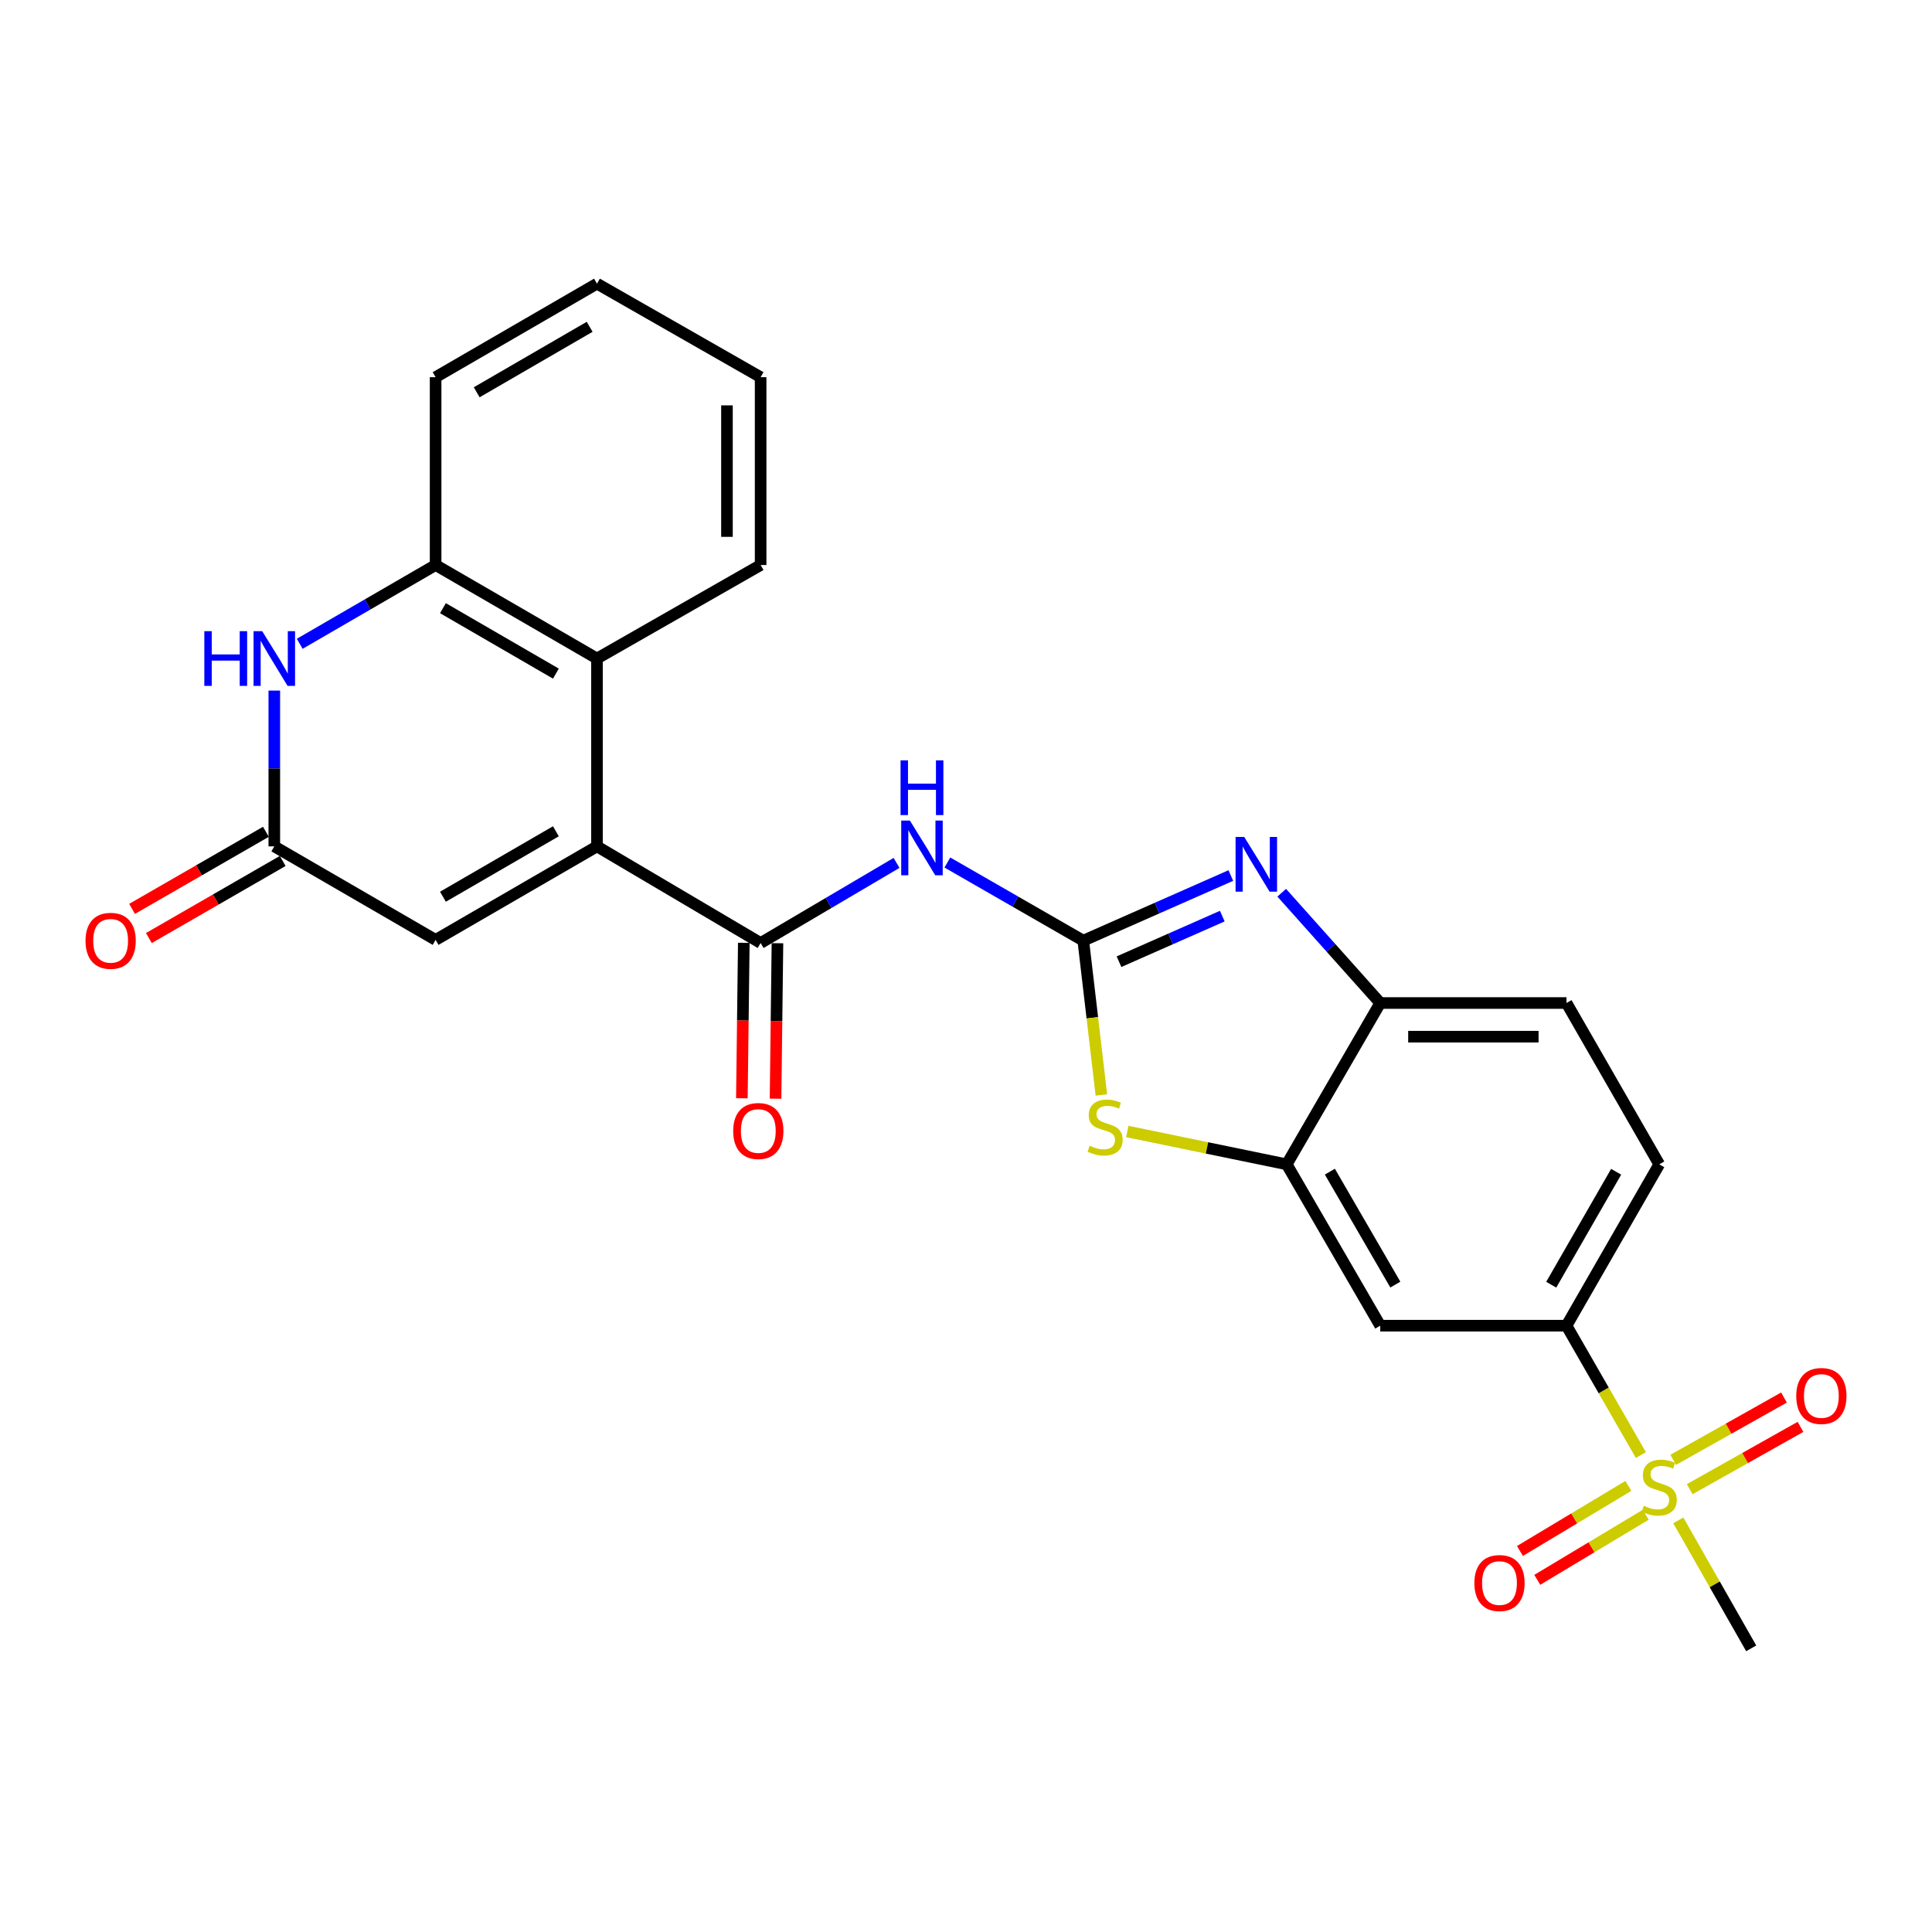 <?xml version='1.0' encoding='iso-8859-1'?>
<svg version='1.1' baseProfile='full'
              xmlns='http://www.w3.org/2000/svg'
                      xmlns:rdkit='http://www.rdkit.org/xml'
                      xmlns:xlink='http://www.w3.org/1999/xlink'
                  xml:space='preserve'
width='1000px' height='1000px' viewBox='0 0 1000 1000'>
<!-- END OF HEADER -->
<rect style='opacity:1.0;fill:#FFFFFF;stroke:none' width='1000' height='1000' x='0' y='0'> </rect>
<path class='bond-3' d='M 560.706,486.883 L 598.894,470.03' style='fill:none;fill-rule:evenodd;stroke:#000000;stroke-width:6px;stroke-linecap:butt;stroke-linejoin:miter;stroke-opacity:1' />
<path class='bond-3' d='M 598.894,470.03 L 637.082,453.177' style='fill:none;fill-rule:evenodd;stroke:#0000FF;stroke-width:6px;stroke-linecap:butt;stroke-linejoin:miter;stroke-opacity:1' />
<path class='bond-3' d='M 579.198,497.769 L 605.929,485.972' style='fill:none;fill-rule:evenodd;stroke:#000000;stroke-width:6px;stroke-linecap:butt;stroke-linejoin:miter;stroke-opacity:1' />
<path class='bond-3' d='M 605.929,485.972 L 632.661,474.175' style='fill:none;fill-rule:evenodd;stroke:#0000FF;stroke-width:6px;stroke-linecap:butt;stroke-linejoin:miter;stroke-opacity:1' />
<path class='bond-4' d='M 560.706,486.883 L 525.533,466.66' style='fill:none;fill-rule:evenodd;stroke:#000000;stroke-width:6px;stroke-linecap:butt;stroke-linejoin:miter;stroke-opacity:1' />
<path class='bond-4' d='M 525.533,466.66 L 490.36,446.437' style='fill:none;fill-rule:evenodd;stroke:#0000FF;stroke-width:6px;stroke-linecap:butt;stroke-linejoin:miter;stroke-opacity:1' />
<path class='bond-5' d='M 560.706,486.883 L 565.389,526.813' style='fill:none;fill-rule:evenodd;stroke:#000000;stroke-width:6px;stroke-linecap:butt;stroke-linejoin:miter;stroke-opacity:1' />
<path class='bond-5' d='M 565.389,526.813 L 570.072,566.744' style='fill:none;fill-rule:evenodd;stroke:#CCCC00;stroke-width:6px;stroke-linecap:butt;stroke-linejoin:miter;stroke-opacity:1' />
<path class='bond-0' d='M 308.995,438.084 L 393.699,488.103' style='fill:none;fill-rule:evenodd;stroke:#000000;stroke-width:6px;stroke-linecap:butt;stroke-linejoin:miter;stroke-opacity:1' />
<path class='bond-9' d='M 308.995,438.084 L 308.995,340.854' style='fill:none;fill-rule:evenodd;stroke:#000000;stroke-width:6px;stroke-linecap:butt;stroke-linejoin:miter;stroke-opacity:1' />
<path class='bond-10' d='M 308.995,438.084 L 225.472,486.486' style='fill:none;fill-rule:evenodd;stroke:#000000;stroke-width:6px;stroke-linecap:butt;stroke-linejoin:miter;stroke-opacity:1' />
<path class='bond-10' d='M 287.73,430.268 L 229.264,464.15' style='fill:none;fill-rule:evenodd;stroke:#000000;stroke-width:6px;stroke-linecap:butt;stroke-linejoin:miter;stroke-opacity:1' />
<path class='bond-1' d='M 393.699,488.103 L 428.874,467.37' style='fill:none;fill-rule:evenodd;stroke:#000000;stroke-width:6px;stroke-linecap:butt;stroke-linejoin:miter;stroke-opacity:1' />
<path class='bond-1' d='M 428.874,467.37 L 464.049,446.637' style='fill:none;fill-rule:evenodd;stroke:#0000FF;stroke-width:6px;stroke-linecap:butt;stroke-linejoin:miter;stroke-opacity:1' />
<path class='bond-17' d='M 384.987,487.995 L 384.491,528.23' style='fill:none;fill-rule:evenodd;stroke:#000000;stroke-width:6px;stroke-linecap:butt;stroke-linejoin:miter;stroke-opacity:1' />
<path class='bond-17' d='M 384.491,528.23 L 383.994,568.465' style='fill:none;fill-rule:evenodd;stroke:#FF0000;stroke-width:6px;stroke-linecap:butt;stroke-linejoin:miter;stroke-opacity:1' />
<path class='bond-17' d='M 402.411,488.21 L 401.914,528.445' style='fill:none;fill-rule:evenodd;stroke:#000000;stroke-width:6px;stroke-linecap:butt;stroke-linejoin:miter;stroke-opacity:1' />
<path class='bond-17' d='M 401.914,528.445 L 401.417,568.68' style='fill:none;fill-rule:evenodd;stroke:#FF0000;stroke-width:6px;stroke-linecap:butt;stroke-linejoin:miter;stroke-opacity:1' />
<path class='bond-2' d='M 849.322,753.14 L 830.071,719.657' style='fill:none;fill-rule:evenodd;stroke:#CCCC00;stroke-width:6px;stroke-linecap:butt;stroke-linejoin:miter;stroke-opacity:1' />
<path class='bond-2' d='M 830.071,719.657 L 810.82,686.174' style='fill:none;fill-rule:evenodd;stroke:#000000;stroke-width:6px;stroke-linecap:butt;stroke-linejoin:miter;stroke-opacity:1' />
<path class='bond-15' d='M 874.583,770.802 L 903.256,754.675' style='fill:none;fill-rule:evenodd;stroke:#CCCC00;stroke-width:6px;stroke-linecap:butt;stroke-linejoin:miter;stroke-opacity:1' />
<path class='bond-15' d='M 903.256,754.675 L 931.929,738.549' style='fill:none;fill-rule:evenodd;stroke:#FF0000;stroke-width:6px;stroke-linecap:butt;stroke-linejoin:miter;stroke-opacity:1' />
<path class='bond-15' d='M 866.041,755.614 L 894.714,739.488' style='fill:none;fill-rule:evenodd;stroke:#CCCC00;stroke-width:6px;stroke-linecap:butt;stroke-linejoin:miter;stroke-opacity:1' />
<path class='bond-15' d='M 894.714,739.488 L 923.387,723.362' style='fill:none;fill-rule:evenodd;stroke:#FF0000;stroke-width:6px;stroke-linecap:butt;stroke-linejoin:miter;stroke-opacity:1' />
<path class='bond-16' d='M 842.85,769.095 L 814.789,785.938' style='fill:none;fill-rule:evenodd;stroke:#CCCC00;stroke-width:6px;stroke-linecap:butt;stroke-linejoin:miter;stroke-opacity:1' />
<path class='bond-16' d='M 814.789,785.938 L 786.727,802.781' style='fill:none;fill-rule:evenodd;stroke:#FF0000;stroke-width:6px;stroke-linecap:butt;stroke-linejoin:miter;stroke-opacity:1' />
<path class='bond-16' d='M 851.818,784.035 L 823.756,800.878' style='fill:none;fill-rule:evenodd;stroke:#CCCC00;stroke-width:6px;stroke-linecap:butt;stroke-linejoin:miter;stroke-opacity:1' />
<path class='bond-16' d='M 823.756,800.878 L 795.694,817.721' style='fill:none;fill-rule:evenodd;stroke:#FF0000;stroke-width:6px;stroke-linecap:butt;stroke-linejoin:miter;stroke-opacity:1' />
<path class='bond-21' d='M 868.676,786.951 L 887.55,820.066' style='fill:none;fill-rule:evenodd;stroke:#CCCC00;stroke-width:6px;stroke-linecap:butt;stroke-linejoin:miter;stroke-opacity:1' />
<path class='bond-21' d='M 887.55,820.066 L 906.424,853.181' style='fill:none;fill-rule:evenodd;stroke:#000000;stroke-width:6px;stroke-linecap:butt;stroke-linejoin:miter;stroke-opacity:1' />
<path class='bond-12' d='M 663.416,462.074 L 688.914,490.616' style='fill:none;fill-rule:evenodd;stroke:#0000FF;stroke-width:6px;stroke-linecap:butt;stroke-linejoin:miter;stroke-opacity:1' />
<path class='bond-12' d='M 688.914,490.616 L 714.412,519.158' style='fill:none;fill-rule:evenodd;stroke:#000000;stroke-width:6px;stroke-linecap:butt;stroke-linejoin:miter;stroke-opacity:1' />
<path class='bond-7' d='M 583.492,585.656 L 624.746,594.159' style='fill:none;fill-rule:evenodd;stroke:#CCCC00;stroke-width:6px;stroke-linecap:butt;stroke-linejoin:miter;stroke-opacity:1' />
<path class='bond-7' d='M 624.746,594.159 L 666,602.661' style='fill:none;fill-rule:evenodd;stroke:#000000;stroke-width:6px;stroke-linecap:butt;stroke-linejoin:miter;stroke-opacity:1' />
<path class='bond-6' d='M 141.979,357.444 L 141.979,397.764' style='fill:none;fill-rule:evenodd;stroke:#0000FF;stroke-width:6px;stroke-linecap:butt;stroke-linejoin:miter;stroke-opacity:1' />
<path class='bond-6' d='M 141.979,397.764 L 141.979,438.084' style='fill:none;fill-rule:evenodd;stroke:#000000;stroke-width:6px;stroke-linecap:butt;stroke-linejoin:miter;stroke-opacity:1' />
<path class='bond-28' d='M 155.131,333.229 L 190.302,312.84' style='fill:none;fill-rule:evenodd;stroke:#0000FF;stroke-width:6px;stroke-linecap:butt;stroke-linejoin:miter;stroke-opacity:1' />
<path class='bond-28' d='M 190.302,312.84 L 225.472,292.451' style='fill:none;fill-rule:evenodd;stroke:#000000;stroke-width:6px;stroke-linecap:butt;stroke-linejoin:miter;stroke-opacity:1' />
<path class='bond-14' d='M 666,602.661 L 714.412,686.174' style='fill:none;fill-rule:evenodd;stroke:#000000;stroke-width:6px;stroke-linecap:butt;stroke-linejoin:miter;stroke-opacity:1' />
<path class='bond-14' d='M 688.337,606.449 L 722.225,664.908' style='fill:none;fill-rule:evenodd;stroke:#000000;stroke-width:6px;stroke-linecap:butt;stroke-linejoin:miter;stroke-opacity:1' />
<path class='bond-26' d='M 666,602.661 L 714.412,519.158' style='fill:none;fill-rule:evenodd;stroke:#000000;stroke-width:6px;stroke-linecap:butt;stroke-linejoin:miter;stroke-opacity:1' />
<path class='bond-8' d='M 141.979,438.084 L 225.472,486.486' style='fill:none;fill-rule:evenodd;stroke:#000000;stroke-width:6px;stroke-linecap:butt;stroke-linejoin:miter;stroke-opacity:1' />
<path class='bond-18' d='M 137.63,430.534 L 102.995,450.486' style='fill:none;fill-rule:evenodd;stroke:#000000;stroke-width:6px;stroke-linecap:butt;stroke-linejoin:miter;stroke-opacity:1' />
<path class='bond-18' d='M 102.995,450.486 L 68.36,470.437' style='fill:none;fill-rule:evenodd;stroke:#FF0000;stroke-width:6px;stroke-linecap:butt;stroke-linejoin:miter;stroke-opacity:1' />
<path class='bond-18' d='M 146.327,445.633 L 111.693,465.585' style='fill:none;fill-rule:evenodd;stroke:#000000;stroke-width:6px;stroke-linecap:butt;stroke-linejoin:miter;stroke-opacity:1' />
<path class='bond-18' d='M 111.693,465.585 L 77.058,485.536' style='fill:none;fill-rule:evenodd;stroke:#FF0000;stroke-width:6px;stroke-linecap:butt;stroke-linejoin:miter;stroke-opacity:1' />
<path class='bond-11' d='M 308.995,340.854 L 225.472,292.451' style='fill:none;fill-rule:evenodd;stroke:#000000;stroke-width:6px;stroke-linecap:butt;stroke-linejoin:miter;stroke-opacity:1' />
<path class='bond-11' d='M 287.73,348.669 L 229.264,314.788' style='fill:none;fill-rule:evenodd;stroke:#000000;stroke-width:6px;stroke-linecap:butt;stroke-linejoin:miter;stroke-opacity:1' />
<path class='bond-22' d='M 308.995,340.854 L 393.699,292.451' style='fill:none;fill-rule:evenodd;stroke:#000000;stroke-width:6px;stroke-linecap:butt;stroke-linejoin:miter;stroke-opacity:1' />
<path class='bond-23' d='M 225.472,292.451 L 225.472,195.231' style='fill:none;fill-rule:evenodd;stroke:#000000;stroke-width:6px;stroke-linecap:butt;stroke-linejoin:miter;stroke-opacity:1' />
<path class='bond-19' d='M 714.412,519.158 L 810.82,519.158' style='fill:none;fill-rule:evenodd;stroke:#000000;stroke-width:6px;stroke-linecap:butt;stroke-linejoin:miter;stroke-opacity:1' />
<path class='bond-19' d='M 728.873,536.582 L 796.359,536.582' style='fill:none;fill-rule:evenodd;stroke:#000000;stroke-width:6px;stroke-linecap:butt;stroke-linejoin:miter;stroke-opacity:1' />
<path class='bond-13' d='M 810.82,686.174 L 714.412,686.174' style='fill:none;fill-rule:evenodd;stroke:#000000;stroke-width:6px;stroke-linecap:butt;stroke-linejoin:miter;stroke-opacity:1' />
<path class='bond-27' d='M 810.82,686.174 L 858.825,602.661' style='fill:none;fill-rule:evenodd;stroke:#000000;stroke-width:6px;stroke-linecap:butt;stroke-linejoin:miter;stroke-opacity:1' />
<path class='bond-27' d='M 802.914,664.964 L 836.517,606.504' style='fill:none;fill-rule:evenodd;stroke:#000000;stroke-width:6px;stroke-linecap:butt;stroke-linejoin:miter;stroke-opacity:1' />
<path class='bond-20' d='M 810.82,519.158 L 858.825,602.661' style='fill:none;fill-rule:evenodd;stroke:#000000;stroke-width:6px;stroke-linecap:butt;stroke-linejoin:miter;stroke-opacity:1' />
<path class='bond-24' d='M 393.699,292.451 L 393.699,195.231' style='fill:none;fill-rule:evenodd;stroke:#000000;stroke-width:6px;stroke-linecap:butt;stroke-linejoin:miter;stroke-opacity:1' />
<path class='bond-24' d='M 376.274,277.868 L 376.274,209.814' style='fill:none;fill-rule:evenodd;stroke:#000000;stroke-width:6px;stroke-linecap:butt;stroke-linejoin:miter;stroke-opacity:1' />
<path class='bond-29' d='M 225.472,195.231 L 308.995,146.819' style='fill:none;fill-rule:evenodd;stroke:#000000;stroke-width:6px;stroke-linecap:butt;stroke-linejoin:miter;stroke-opacity:1' />
<path class='bond-29' d='M 246.739,203.044 L 305.205,169.156' style='fill:none;fill-rule:evenodd;stroke:#000000;stroke-width:6px;stroke-linecap:butt;stroke-linejoin:miter;stroke-opacity:1' />
<path class='bond-25' d='M 393.699,195.231 L 308.995,146.819' style='fill:none;fill-rule:evenodd;stroke:#000000;stroke-width:6px;stroke-linecap:butt;stroke-linejoin:miter;stroke-opacity:1' />
<path  class='atom-3' d='M 850.825 779.388
Q 851.145 779.508, 852.465 780.068
Q 853.785 780.628, 855.225 780.988
Q 856.705 781.308, 858.145 781.308
Q 860.825 781.308, 862.385 780.028
Q 863.945 778.708, 863.945 776.428
Q 863.945 774.868, 863.145 773.908
Q 862.385 772.948, 861.185 772.428
Q 859.985 771.908, 857.985 771.308
Q 855.465 770.548, 853.945 769.828
Q 852.465 769.108, 851.385 767.588
Q 850.345 766.068, 850.345 763.508
Q 850.345 759.948, 852.745 757.748
Q 855.185 755.548, 859.985 755.548
Q 863.265 755.548, 866.985 757.108
L 866.065 760.188
Q 862.665 758.788, 860.105 758.788
Q 857.345 758.788, 855.825 759.948
Q 854.305 761.068, 854.345 763.028
Q 854.345 764.548, 855.105 765.468
Q 855.905 766.388, 857.025 766.908
Q 858.185 767.428, 860.105 768.028
Q 862.665 768.828, 864.185 769.628
Q 865.705 770.428, 866.785 772.068
Q 867.905 773.668, 867.905 776.428
Q 867.905 780.348, 865.265 782.468
Q 862.665 784.548, 858.305 784.548
Q 855.785 784.548, 853.865 783.988
Q 851.985 783.468, 849.745 782.548
L 850.825 779.388
' fill='#CCCC00'/>
<path  class='atom-4' d='M 644.01 433.198
L 653.29 448.198
Q 654.21 449.678, 655.69 452.358
Q 657.17 455.038, 657.25 455.198
L 657.25 433.198
L 661.01 433.198
L 661.01 461.518
L 657.13 461.518
L 647.17 445.118
Q 646.01 443.198, 644.77 440.998
Q 643.57 438.798, 643.21 438.118
L 643.21 461.518
L 639.53 461.518
L 639.53 433.198
L 644.01 433.198
' fill='#0000FF'/>
<path  class='atom-5' d='M 470.952 424.718
L 480.232 439.718
Q 481.152 441.198, 482.632 443.878
Q 484.112 446.558, 484.192 446.718
L 484.192 424.718
L 487.952 424.718
L 487.952 453.038
L 484.072 453.038
L 474.112 436.638
Q 472.952 434.718, 471.712 432.518
Q 470.512 430.318, 470.152 429.638
L 470.152 453.038
L 466.472 453.038
L 466.472 424.718
L 470.952 424.718
' fill='#0000FF'/>
<path  class='atom-5' d='M 466.132 393.566
L 469.972 393.566
L 469.972 405.606
L 484.452 405.606
L 484.452 393.566
L 488.292 393.566
L 488.292 421.886
L 484.452 421.886
L 484.452 408.806
L 469.972 408.806
L 469.972 421.886
L 466.132 421.886
L 466.132 393.566
' fill='#0000FF'/>
<path  class='atom-6' d='M 564.013 593.011
Q 564.333 593.131, 565.653 593.691
Q 566.973 594.251, 568.413 594.611
Q 569.893 594.931, 571.333 594.931
Q 574.013 594.931, 575.573 593.651
Q 577.133 592.331, 577.133 590.051
Q 577.133 588.491, 576.333 587.531
Q 575.573 586.571, 574.373 586.051
Q 573.173 585.531, 571.173 584.931
Q 568.653 584.171, 567.133 583.451
Q 565.653 582.731, 564.573 581.211
Q 563.533 579.691, 563.533 577.131
Q 563.533 573.571, 565.933 571.371
Q 568.373 569.171, 573.173 569.171
Q 576.453 569.171, 580.173 570.731
L 579.253 573.811
Q 575.853 572.411, 573.293 572.411
Q 570.533 572.411, 569.013 573.571
Q 567.493 574.691, 567.533 576.651
Q 567.533 578.171, 568.293 579.091
Q 569.093 580.011, 570.213 580.531
Q 571.373 581.051, 573.293 581.651
Q 575.853 582.451, 577.373 583.251
Q 578.893 584.051, 579.973 585.691
Q 581.093 587.291, 581.093 590.051
Q 581.093 593.971, 578.453 596.091
Q 575.853 598.171, 571.493 598.171
Q 568.973 598.171, 567.053 597.611
Q 565.173 597.091, 562.933 596.171
L 564.013 593.011
' fill='#CCCC00'/>
<path  class='atom-7' d='M 105.759 326.694
L 109.599 326.694
L 109.599 338.734
L 124.079 338.734
L 124.079 326.694
L 127.919 326.694
L 127.919 355.014
L 124.079 355.014
L 124.079 341.934
L 109.599 341.934
L 109.599 355.014
L 105.759 355.014
L 105.759 326.694
' fill='#0000FF'/>
<path  class='atom-7' d='M 135.719 326.694
L 144.999 341.694
Q 145.919 343.174, 147.399 345.854
Q 148.879 348.534, 148.959 348.694
L 148.959 326.694
L 152.719 326.694
L 152.719 355.014
L 148.839 355.014
L 138.879 338.614
Q 137.719 336.694, 136.479 334.494
Q 135.279 332.294, 134.919 331.614
L 134.919 355.014
L 131.239 355.014
L 131.239 326.694
L 135.719 326.694
' fill='#0000FF'/>
<path  class='atom-16' d='M 929.735 722.556
Q 929.735 715.756, 933.095 711.956
Q 936.455 708.156, 942.735 708.156
Q 949.015 708.156, 952.375 711.956
Q 955.735 715.756, 955.735 722.556
Q 955.735 729.436, 952.335 733.356
Q 948.935 737.236, 942.735 737.236
Q 936.495 737.236, 933.095 733.356
Q 929.735 729.476, 929.735 722.556
M 942.735 734.036
Q 947.055 734.036, 949.375 731.156
Q 951.735 728.236, 951.735 722.556
Q 951.735 716.996, 949.375 714.196
Q 947.055 711.356, 942.735 711.356
Q 938.415 711.356, 936.055 714.156
Q 933.735 716.956, 933.735 722.556
Q 933.735 728.276, 936.055 731.156
Q 938.415 734.036, 942.735 734.036
' fill='#FF0000'/>
<path  class='atom-17' d='M 763.135 819.38
Q 763.135 812.58, 766.495 808.78
Q 769.855 804.98, 776.135 804.98
Q 782.415 804.98, 785.775 808.78
Q 789.135 812.58, 789.135 819.38
Q 789.135 826.26, 785.735 830.18
Q 782.335 834.06, 776.135 834.06
Q 769.895 834.06, 766.495 830.18
Q 763.135 826.3, 763.135 819.38
M 776.135 830.86
Q 780.455 830.86, 782.775 827.98
Q 785.135 825.06, 785.135 819.38
Q 785.135 813.82, 782.775 811.02
Q 780.455 808.18, 776.135 808.18
Q 771.815 808.18, 769.455 810.98
Q 767.135 813.78, 767.135 819.38
Q 767.135 825.1, 769.455 827.98
Q 771.815 830.86, 776.135 830.86
' fill='#FF0000'/>
<path  class='atom-18' d='M 379.499 585.403
Q 379.499 578.603, 382.859 574.803
Q 386.219 571.003, 392.499 571.003
Q 398.779 571.003, 402.139 574.803
Q 405.499 578.603, 405.499 585.403
Q 405.499 592.283, 402.099 596.203
Q 398.699 600.083, 392.499 600.083
Q 386.259 600.083, 382.859 596.203
Q 379.499 592.323, 379.499 585.403
M 392.499 596.883
Q 396.819 596.883, 399.139 594.003
Q 401.499 591.083, 401.499 585.403
Q 401.499 579.843, 399.139 577.043
Q 396.819 574.203, 392.499 574.203
Q 388.179 574.203, 385.819 577.003
Q 383.499 579.803, 383.499 585.403
Q 383.499 591.123, 385.819 594.003
Q 388.179 596.883, 392.499 596.883
' fill='#FF0000'/>
<path  class='atom-19' d='M 44.265 486.963
Q 44.265 480.163, 47.625 476.363
Q 50.985 472.563, 57.265 472.563
Q 63.545 472.563, 66.905 476.363
Q 70.265 480.163, 70.265 486.963
Q 70.265 493.843, 66.865 497.763
Q 63.465 501.643, 57.265 501.643
Q 51.025 501.643, 47.625 497.763
Q 44.265 493.883, 44.265 486.963
M 57.265 498.443
Q 61.585 498.443, 63.905 495.563
Q 66.265 492.643, 66.265 486.963
Q 66.265 481.403, 63.905 478.603
Q 61.585 475.763, 57.265 475.763
Q 52.945 475.763, 50.585 478.563
Q 48.265 481.363, 48.265 486.963
Q 48.265 492.683, 50.585 495.563
Q 52.945 498.443, 57.265 498.443
' fill='#FF0000'/>
</svg>
